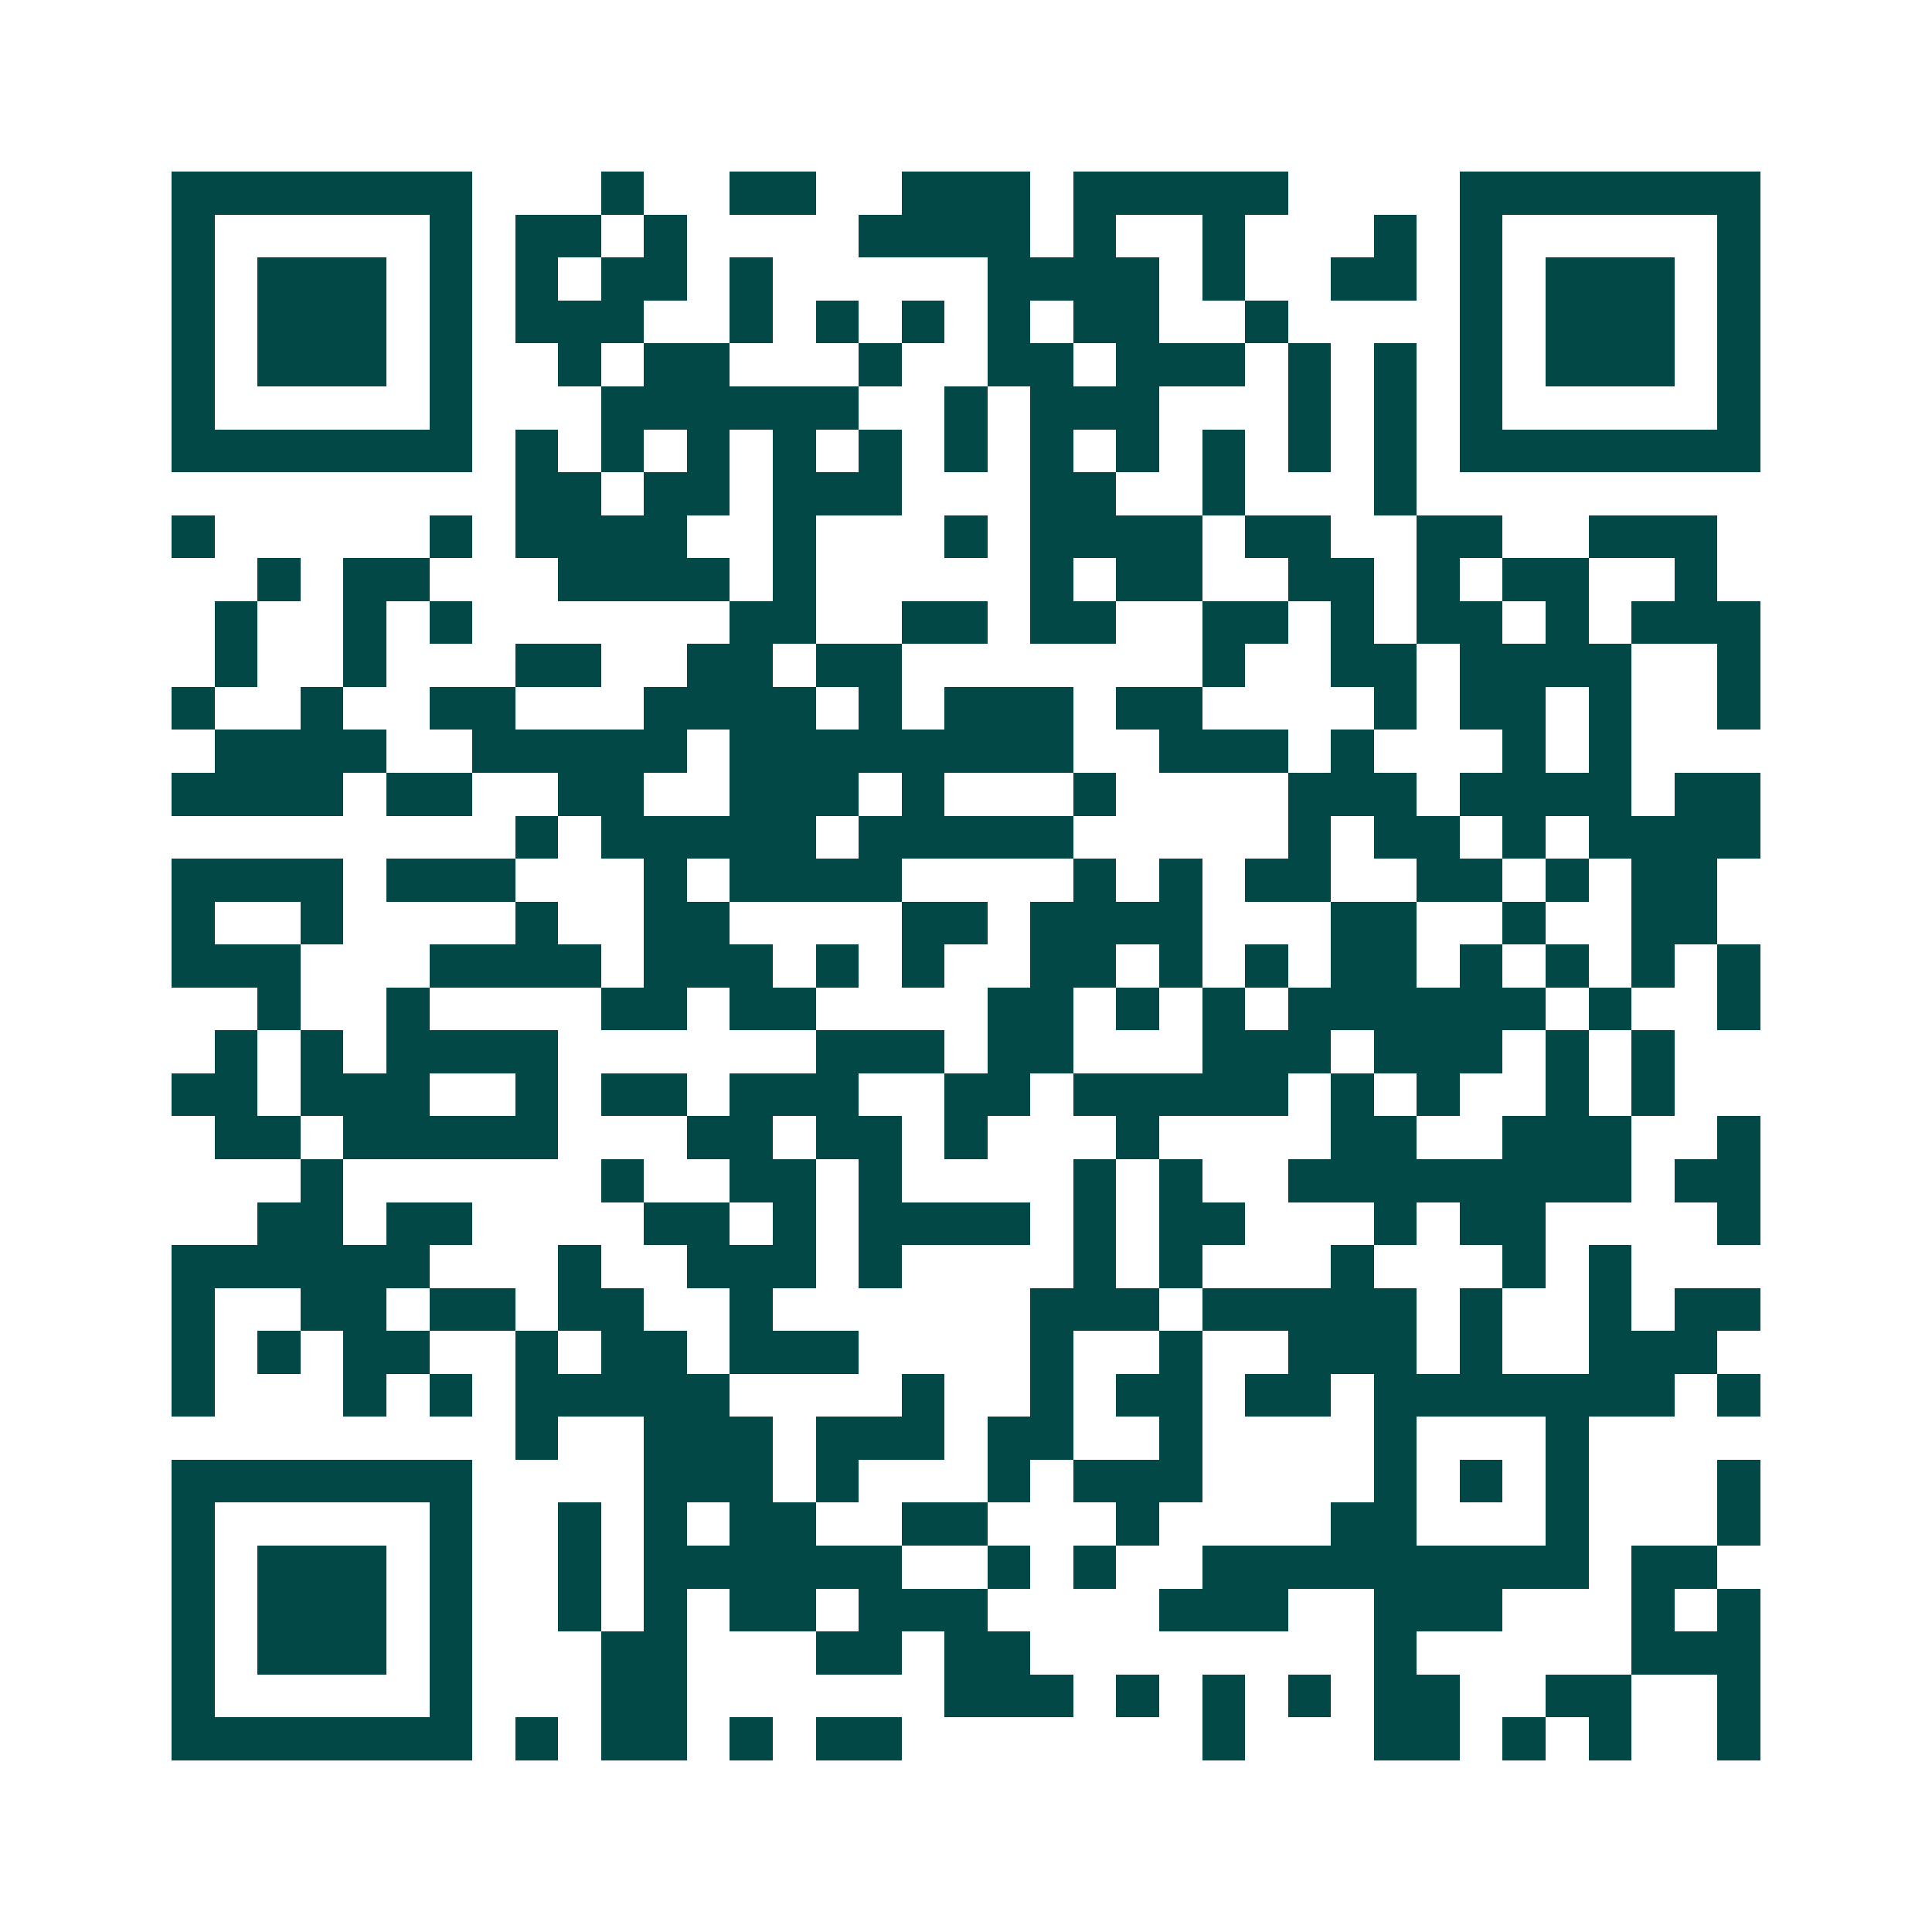 <svg xmlns="http://www.w3.org/2000/svg" width="200" height="200" viewBox="0 0 45 45" shape-rendering="crispEdges"><path fill="#ffffff" d="M0 0h45v45H0z"/><path stroke="#014847" d="M4 4.5h7m3 0h1m2 0h2m2 0h3m1 0h5m4 0h7M4 5.5h1m5 0h1m1 0h2m1 0h1m4 0h4m1 0h1m2 0h1m3 0h1m1 0h1m5 0h1M4 6.5h1m1 0h3m1 0h1m1 0h1m1 0h2m1 0h1m5 0h4m1 0h1m2 0h2m1 0h1m1 0h3m1 0h1M4 7.5h1m1 0h3m1 0h1m1 0h3m2 0h1m1 0h1m1 0h1m1 0h1m1 0h2m2 0h1m4 0h1m1 0h3m1 0h1M4 8.5h1m1 0h3m1 0h1m2 0h1m1 0h2m3 0h1m2 0h2m1 0h3m1 0h1m1 0h1m1 0h1m1 0h3m1 0h1M4 9.5h1m5 0h1m3 0h6m2 0h1m1 0h3m3 0h1m1 0h1m1 0h1m5 0h1M4 10.5h7m1 0h1m1 0h1m1 0h1m1 0h1m1 0h1m1 0h1m1 0h1m1 0h1m1 0h1m1 0h1m1 0h1m1 0h7M12 11.5h2m1 0h2m1 0h3m3 0h2m2 0h1m3 0h1M4 12.5h1m5 0h1m1 0h4m2 0h1m3 0h1m1 0h4m1 0h2m2 0h2m2 0h3M6 13.5h1m1 0h2m3 0h4m1 0h1m5 0h1m1 0h2m2 0h2m1 0h1m1 0h2m2 0h1M5 14.5h1m2 0h1m1 0h1m6 0h2m2 0h2m1 0h2m2 0h2m1 0h1m1 0h2m1 0h1m1 0h3M5 15.5h1m2 0h1m3 0h2m2 0h2m1 0h2m7 0h1m2 0h2m1 0h4m2 0h1M4 16.5h1m2 0h1m2 0h2m3 0h4m1 0h1m1 0h3m1 0h2m4 0h1m1 0h2m1 0h1m2 0h1M5 17.5h4m2 0h5m1 0h8m2 0h3m1 0h1m3 0h1m1 0h1M4 18.5h4m1 0h2m2 0h2m2 0h3m1 0h1m3 0h1m4 0h3m1 0h4m1 0h2M12 19.5h1m1 0h5m1 0h5m5 0h1m1 0h2m1 0h1m1 0h4M4 20.5h4m1 0h3m3 0h1m1 0h4m4 0h1m1 0h1m1 0h2m2 0h2m1 0h1m1 0h2M4 21.5h1m2 0h1m4 0h1m2 0h2m4 0h2m1 0h4m3 0h2m2 0h1m2 0h2M4 22.5h3m3 0h4m1 0h3m1 0h1m1 0h1m2 0h2m1 0h1m1 0h1m1 0h2m1 0h1m1 0h1m1 0h1m1 0h1M6 23.5h1m2 0h1m4 0h2m1 0h2m4 0h2m1 0h1m1 0h1m1 0h6m1 0h1m2 0h1M5 24.5h1m1 0h1m1 0h4m6 0h3m1 0h2m3 0h3m1 0h3m1 0h1m1 0h1M4 25.5h2m1 0h3m2 0h1m1 0h2m1 0h3m2 0h2m1 0h5m1 0h1m1 0h1m2 0h1m1 0h1M5 26.5h2m1 0h5m3 0h2m1 0h2m1 0h1m3 0h1m4 0h2m2 0h3m2 0h1M7 27.5h1m6 0h1m2 0h2m1 0h1m4 0h1m1 0h1m2 0h8m1 0h2M6 28.5h2m1 0h2m4 0h2m1 0h1m1 0h4m1 0h1m1 0h2m3 0h1m1 0h2m4 0h1M4 29.5h6m3 0h1m2 0h3m1 0h1m4 0h1m1 0h1m3 0h1m3 0h1m1 0h1M4 30.5h1m2 0h2m1 0h2m1 0h2m2 0h1m6 0h3m1 0h5m1 0h1m2 0h1m1 0h2M4 31.5h1m1 0h1m1 0h2m2 0h1m1 0h2m1 0h3m4 0h1m2 0h1m2 0h3m1 0h1m2 0h3M4 32.5h1m3 0h1m1 0h1m1 0h5m4 0h1m2 0h1m1 0h2m1 0h2m1 0h7m1 0h1M12 33.5h1m2 0h3m1 0h3m1 0h2m2 0h1m4 0h1m3 0h1M4 34.5h7m4 0h3m1 0h1m3 0h1m1 0h3m4 0h1m1 0h1m1 0h1m3 0h1M4 35.5h1m5 0h1m2 0h1m1 0h1m1 0h2m2 0h2m3 0h1m4 0h2m3 0h1m3 0h1M4 36.5h1m1 0h3m1 0h1m2 0h1m1 0h6m2 0h1m1 0h1m2 0h9m1 0h2M4 37.5h1m1 0h3m1 0h1m2 0h1m1 0h1m1 0h2m1 0h3m4 0h3m2 0h3m3 0h1m1 0h1M4 38.5h1m1 0h3m1 0h1m3 0h2m3 0h2m1 0h2m8 0h1m5 0h3M4 39.5h1m5 0h1m3 0h2m6 0h3m1 0h1m1 0h1m1 0h1m1 0h2m2 0h2m2 0h1M4 40.5h7m1 0h1m1 0h2m1 0h1m1 0h2m7 0h1m3 0h2m1 0h1m1 0h1m2 0h1"/></svg>
